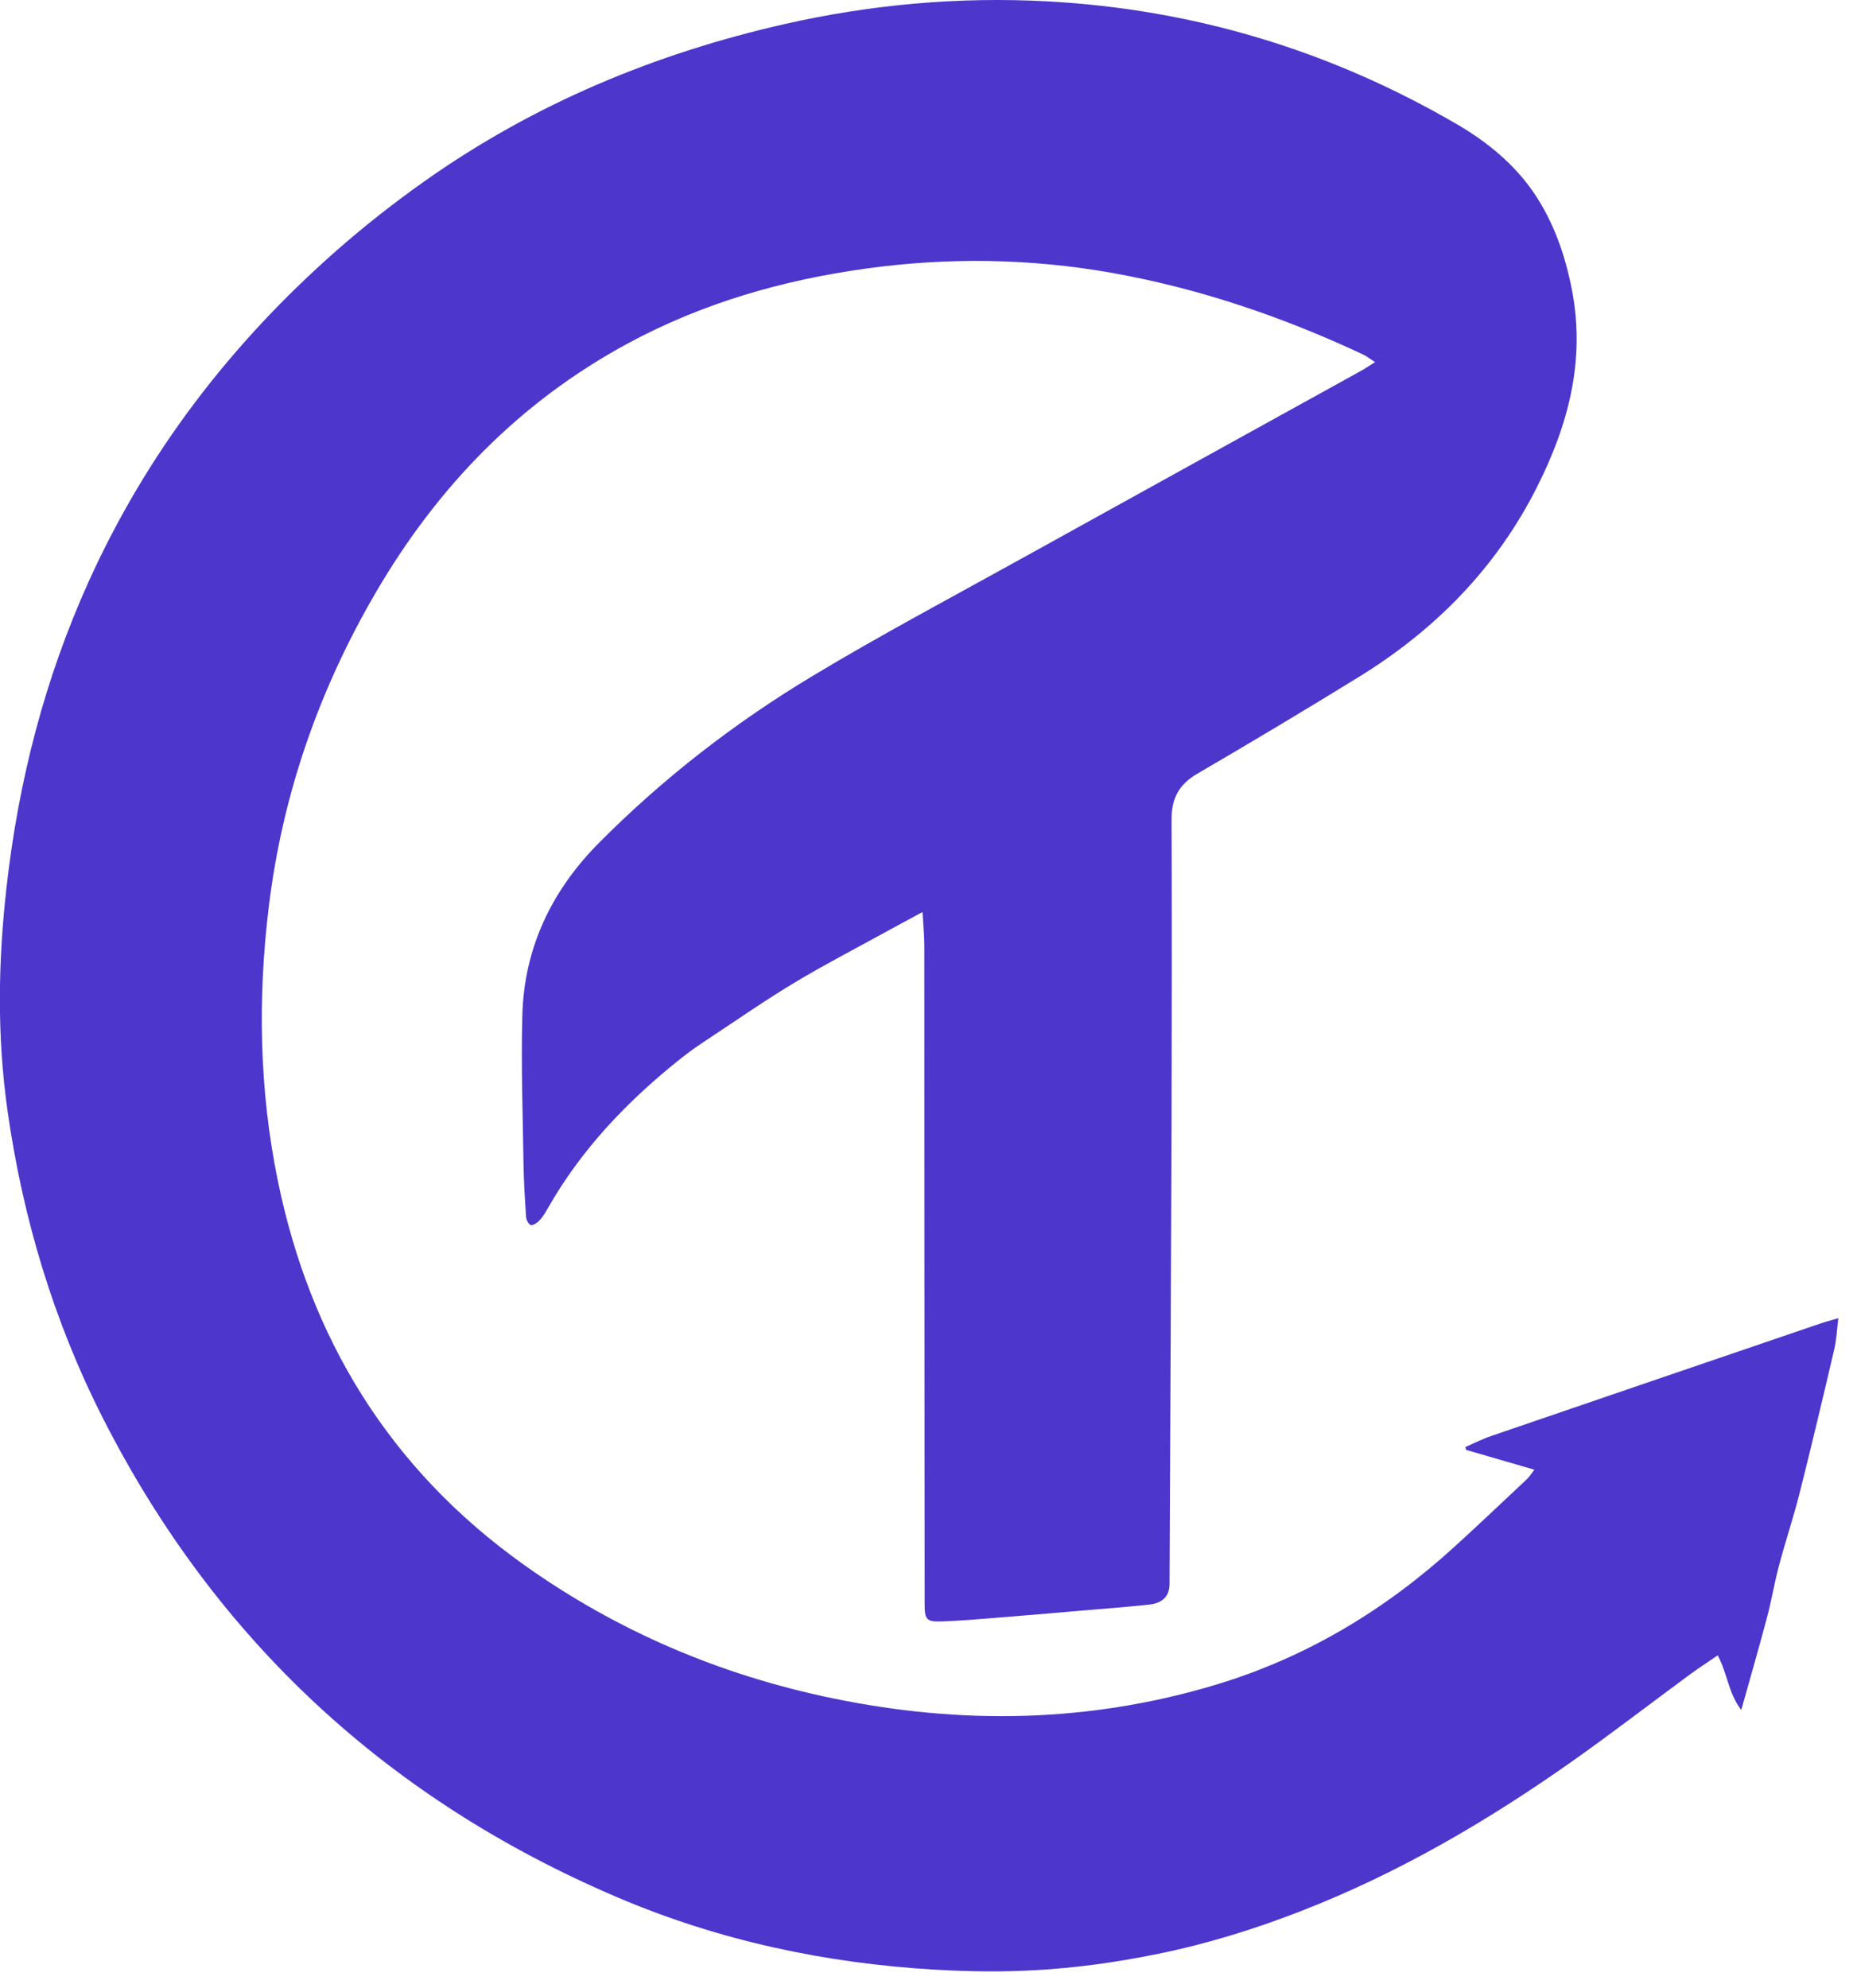 <svg width="71" height="76" viewBox="0 0 71 76" fill="none" xmlns="http://www.w3.org/2000/svg">
<path d="M58.668 56.186C57.751 55.921 56.901 55.673 56.05 55.426C56.043 55.39 56.037 55.354 56.029 55.317C56.359 55.174 56.68 55.009 57.019 54.894C61.214 53.456 65.411 52.025 69.608 50.593C69.8 50.528 69.996 50.478 70.287 50.392C70.232 50.824 70.217 51.211 70.13 51.583C69.703 53.409 69.271 55.236 68.812 57.054C68.576 57.99 68.269 58.908 68.02 59.84C67.843 60.505 67.732 61.185 67.555 61.85C67.252 62.995 66.921 64.132 66.575 65.37C66.08 64.728 66.047 63.974 65.675 63.282C65.305 63.535 64.945 63.767 64.6 64.021C63.119 65.111 61.661 66.235 60.16 67.297C56.892 69.608 53.452 71.621 49.708 73.071C47.944 73.755 46.144 74.313 44.281 74.692C40.908 75.38 38.371 75.446 35.786 75.299C31.584 75.059 27.504 74.193 23.622 72.539C14.861 68.807 8.259 62.721 3.938 54.222C2.05 50.508 0.864 46.55 0.282 42.422C-0.117 39.588 -0.072 36.746 0.251 33.903C0.71 29.844 1.713 25.936 3.401 22.209C5.625 17.303 8.834 13.127 12.864 9.581C13.947 8.629 15.088 7.734 16.266 6.903C20.431 3.964 25.045 2.044 30.008 0.918C33.316 0.169 36.661 -0.129 40.033 0.051C45.634 0.351 50.87 1.93 55.719 4.759C56.875 5.434 57.91 6.287 58.655 7.386C59.403 8.491 59.845 9.758 60.102 11.088C60.62 13.777 59.965 16.237 58.766 18.618C57.206 21.716 54.872 24.082 51.945 25.884C49.903 27.141 47.847 28.373 45.775 29.579C45.078 29.984 44.791 30.525 44.793 31.311C44.805 35.128 44.803 38.946 44.793 42.762C44.775 48.692 44.743 54.621 44.716 60.55C44.715 61.01 44.464 61.286 43.926 61.343C43.046 61.437 42.163 61.503 41.281 61.578C40.222 61.668 39.165 61.76 38.107 61.844C37.417 61.899 36.727 61.959 36.036 61.984C35.426 62.007 35.352 61.925 35.352 61.319C35.348 56.302 35.346 51.285 35.343 46.268C35.343 42.9 35.343 39.532 35.34 36.166C35.34 35.775 35.3 35.383 35.271 34.866C34.755 35.145 34.321 35.377 33.89 35.614C32.724 36.256 31.538 36.868 30.397 37.553C29.307 38.207 28.259 38.935 27.197 39.637C26.815 39.891 26.432 40.145 26.074 40.43C24.017 42.059 22.225 43.925 20.925 46.227C20.838 46.38 20.742 46.535 20.622 46.66C20.538 46.749 20.396 46.846 20.297 46.831C20.22 46.819 20.123 46.641 20.115 46.532C20.069 45.852 20.027 45.172 20.016 44.491C19.988 42.597 19.92 40.703 19.971 38.811C20.04 36.227 21.097 34.037 22.904 32.218C25.356 29.75 28.095 27.628 31.07 25.84C33.67 24.276 36.355 22.851 39.011 21.379C43.346 18.975 47.687 16.584 52.024 14.184C52.189 14.093 52.345 13.985 52.573 13.843C52.384 13.723 52.252 13.616 52.104 13.546C49.033 12.109 45.848 11.024 42.503 10.43C39.38 9.877 36.252 9.833 33.108 10.268C29.909 10.71 26.855 11.589 24.008 13.127C19.88 15.357 16.738 18.597 14.383 22.625C12.198 26.361 10.799 30.369 10.276 34.671C9.852 38.156 9.912 41.633 10.61 45.08C11.847 51.184 14.905 56.153 19.991 59.791C23.57 62.35 27.552 64.042 31.862 64.929C36.772 65.942 41.654 65.858 46.481 64.406C49.948 63.364 52.969 61.542 55.632 59.11C56.557 58.266 57.467 57.404 58.38 56.545C58.475 56.456 58.542 56.341 58.667 56.182" fill="#4D36CC"/>
</svg>
